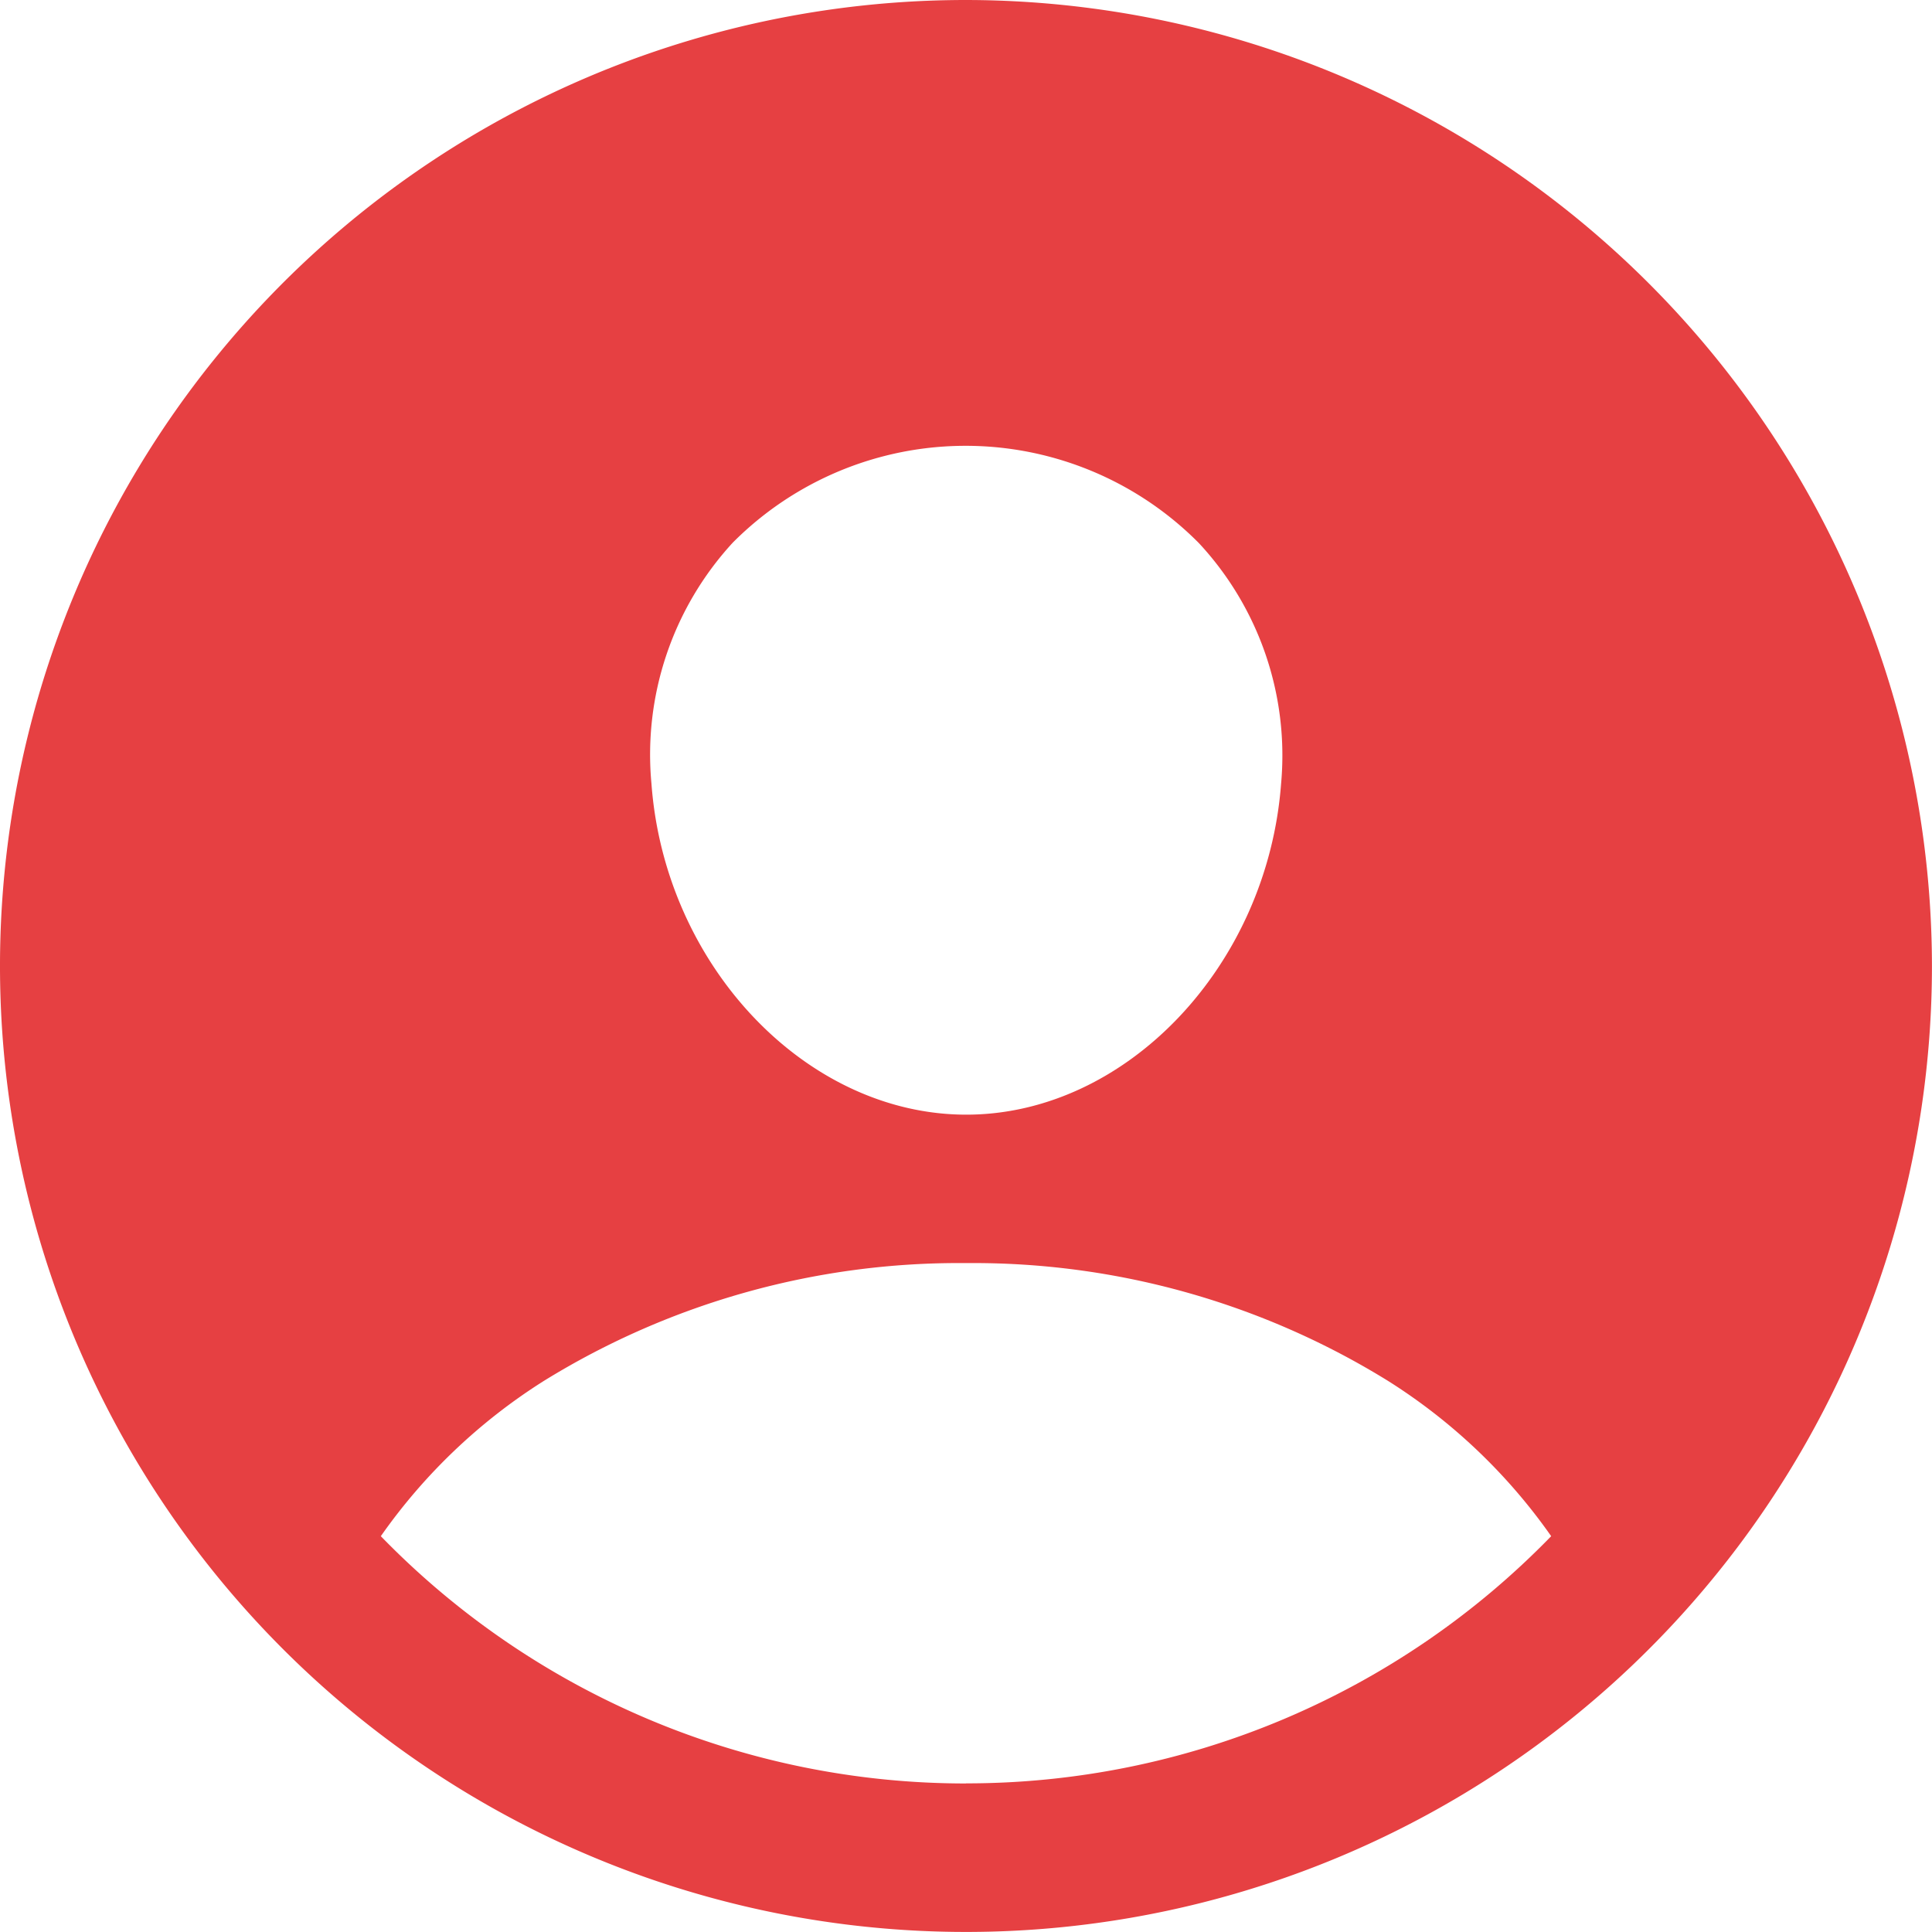 <svg xmlns="http://www.w3.org/2000/svg" width="38.541" height="38.541" viewBox="0 0 38.541 38.541">
  <path id="Icon_ion-person-circle" data-name="Icon ion-person-circle" d="M22.645,3.375a19.27,19.27,0,1,0,19.27,19.27A19.292,19.292,0,0,0,22.645,3.375ZM17.993,14.2a6.55,6.55,0,0,1,9.3.011,6.218,6.218,0,0,1,1.638,4.8c-.274,3.635-3.091,6.6-6.28,6.6s-6.012-2.965-6.28-6.6A6.243,6.243,0,0,1,17.993,14.2Zm4.653,24.753A16.258,16.258,0,0,1,10.972,34.02a11.387,11.387,0,0,1,3.256-3.1,15.749,15.749,0,0,1,8.418-2.348,15.733,15.733,0,0,1,8.415,2.348,11.383,11.383,0,0,1,3.258,3.1A16.255,16.255,0,0,1,22.645,38.951Z" transform="translate(-3.375 -3.375)" fill="#e64042"/>
</svg>
